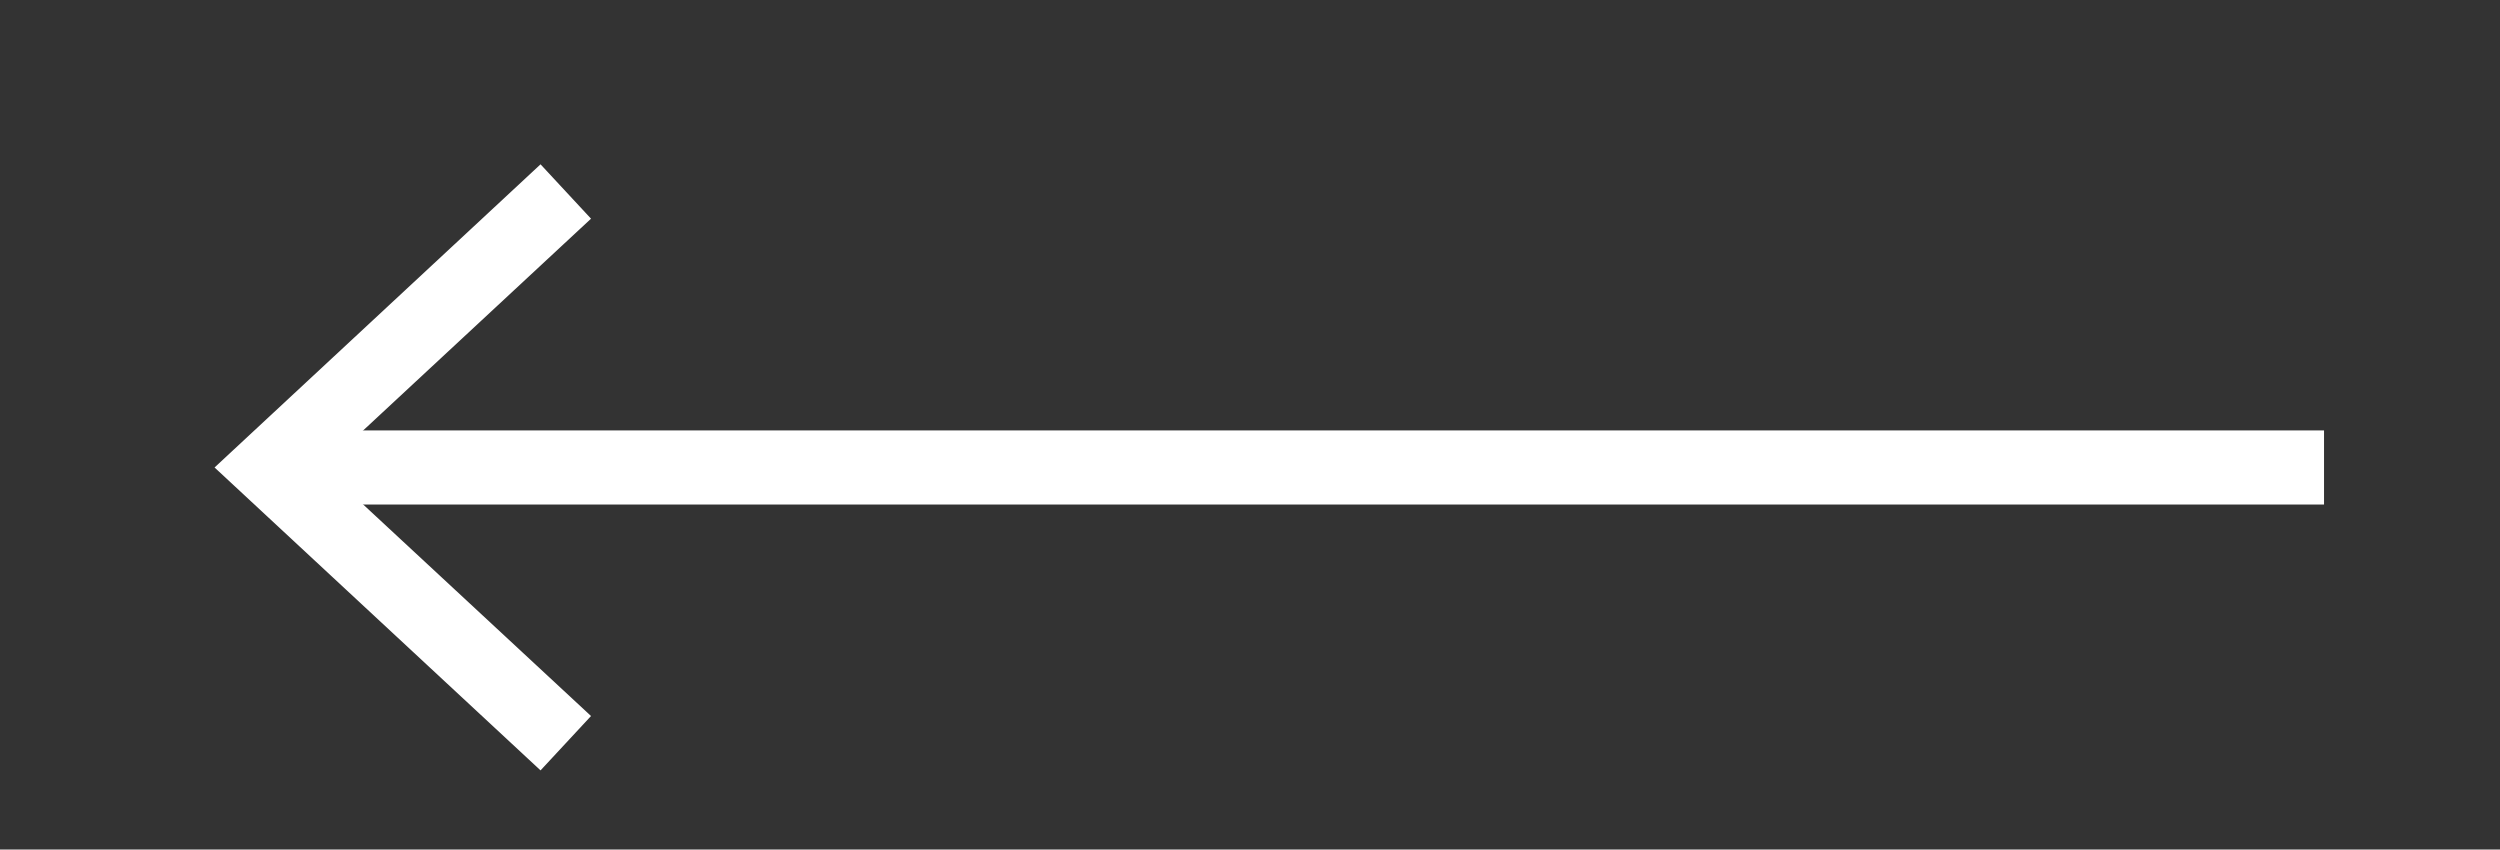 <svg id="Capa_1" data-name="Capa 1" xmlns="http://www.w3.org/2000/svg" viewBox="0 0 103 35"><rect x="0" y="0" width="103" height="35" fill="#333333" stroke="none"/><title>imagenes</title><line x1="12.15" y1="19.26" x2="95.75" y2="19.26" style="fill:none;stroke:#fff;stroke-miterlimit:10;stroke-width:3.053px"/><polygon points="22.27 31.74 24.35 29.5 13.32 19.26 24.35 9.01 22.27 6.77 8.84 19.26 22.27 31.74" style="fill:#fff"/></svg>